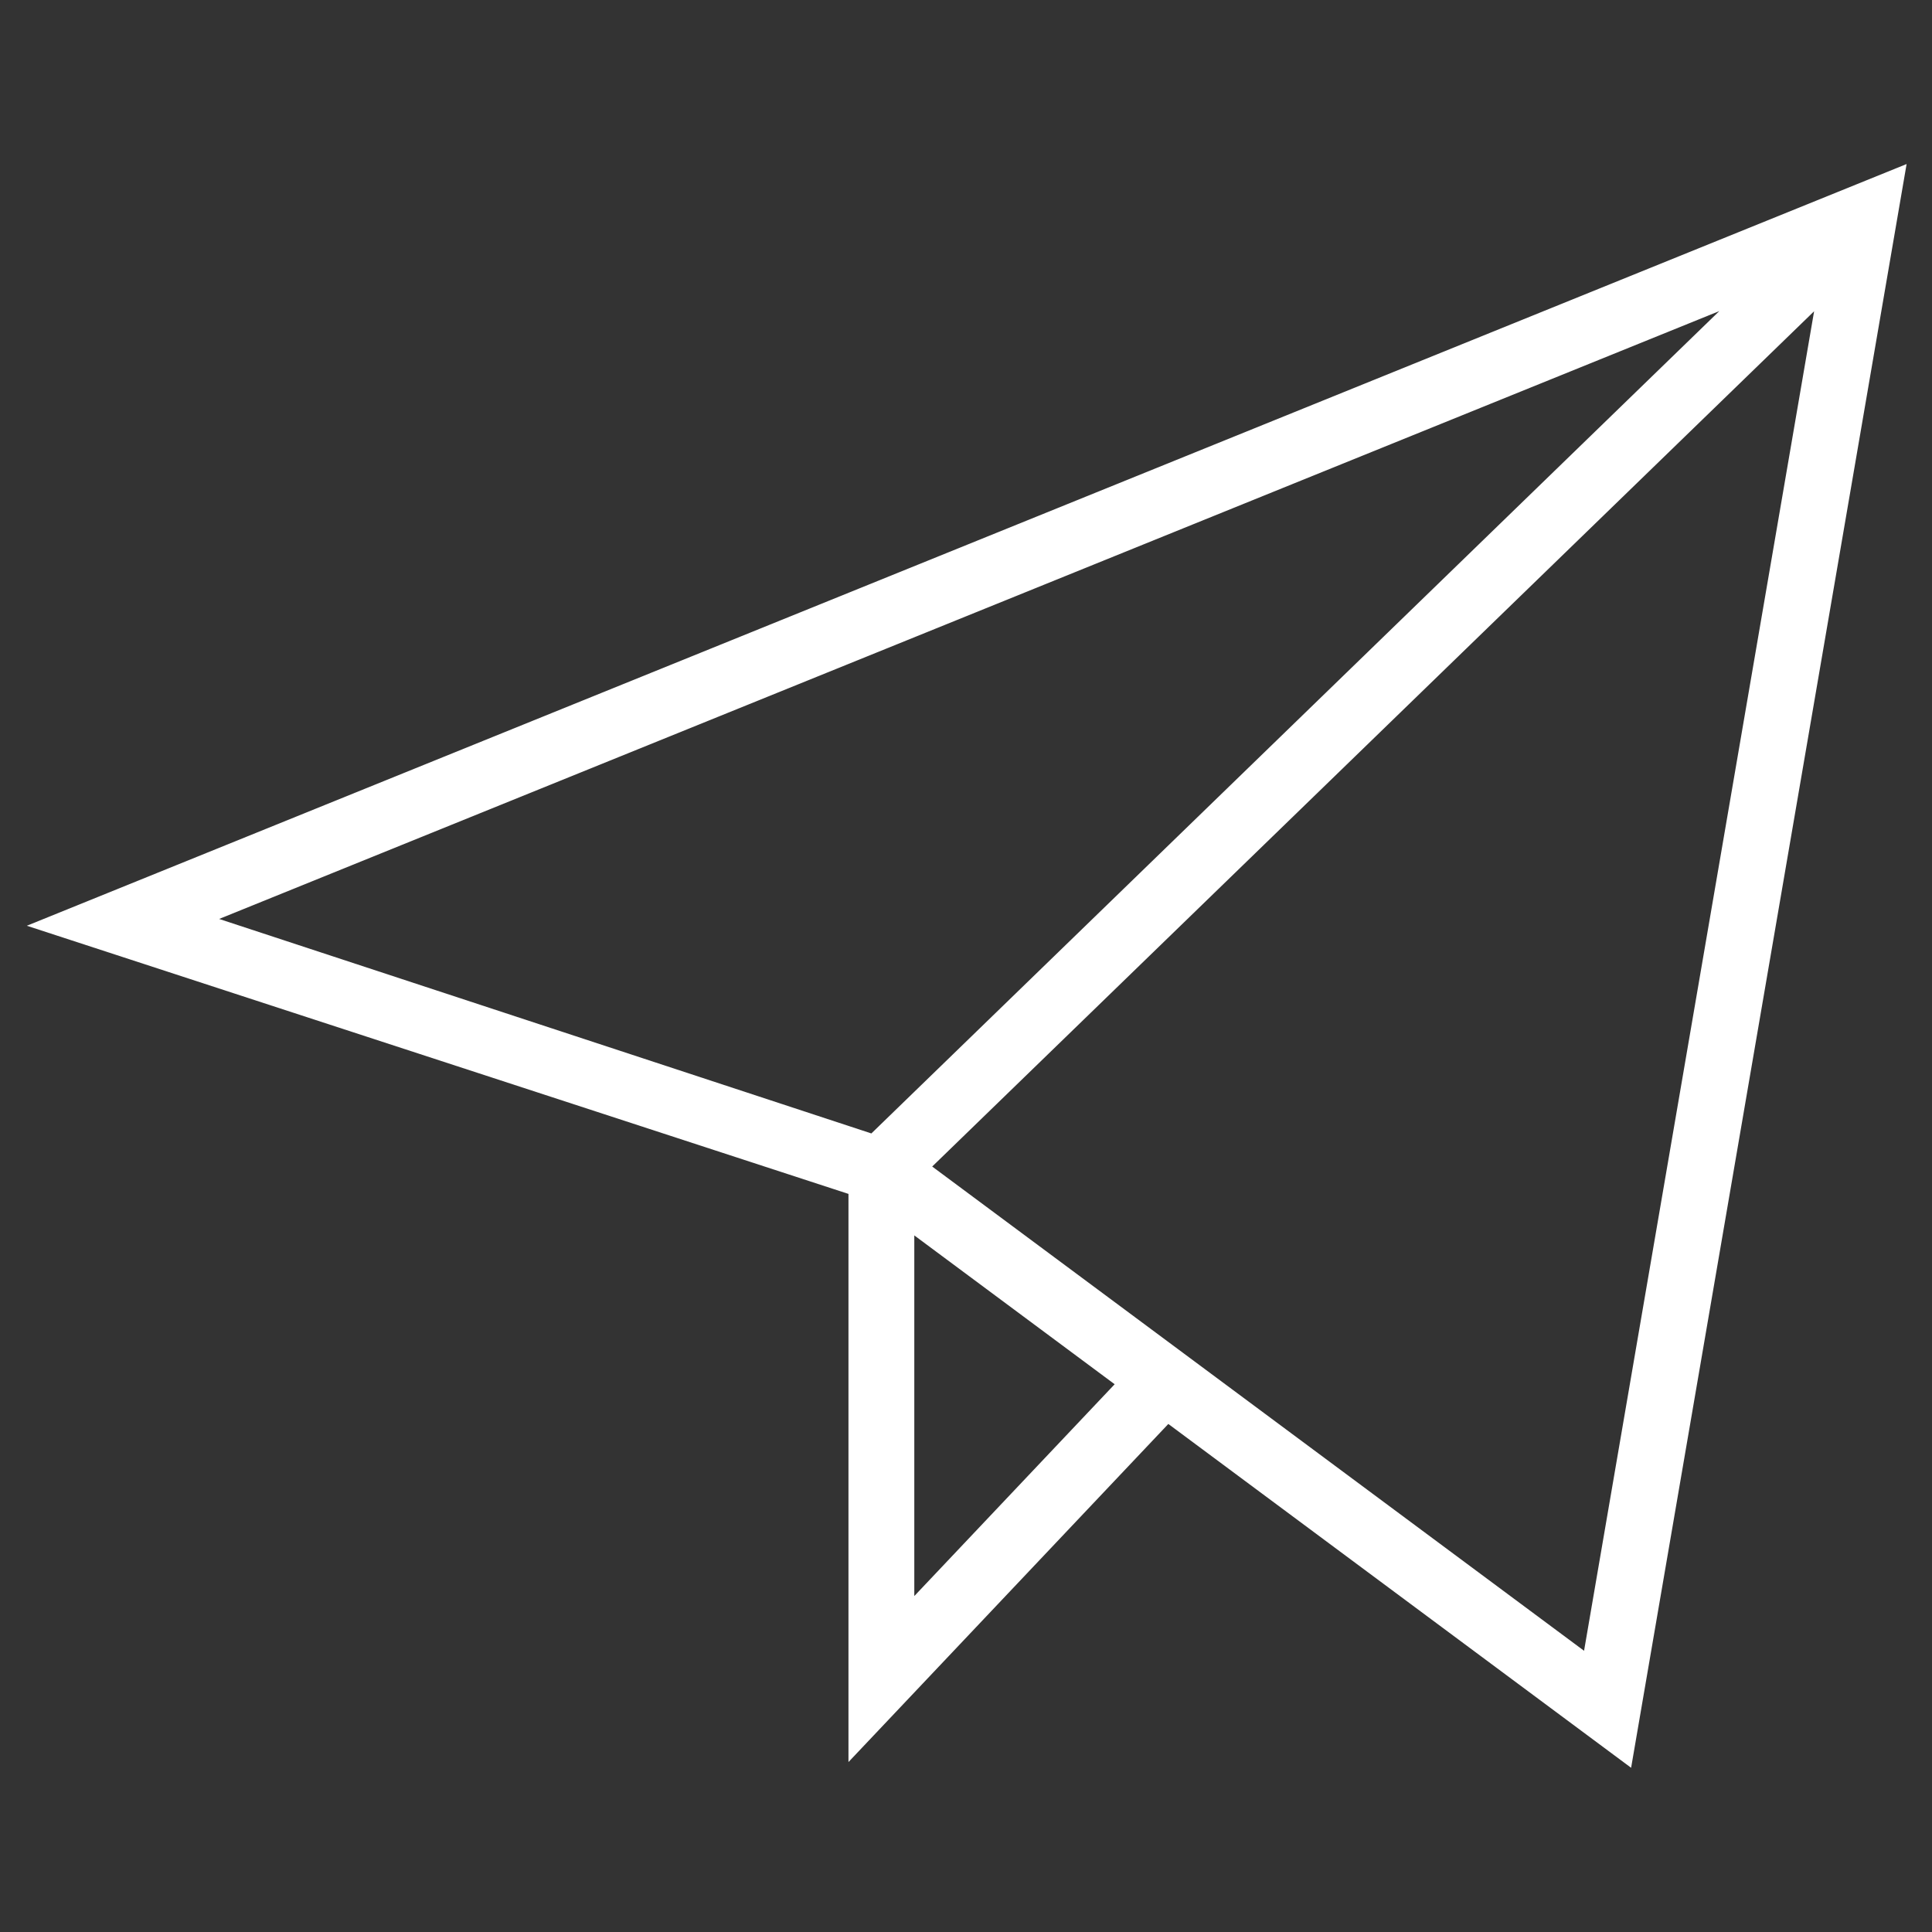 <?xml version="1.0" encoding="UTF-8"?>
<svg id="Layer_1" data-name="Layer 1" xmlns="http://www.w3.org/2000/svg" version="1.1" viewBox="0 0 1080 1080">
  <rect x="0" y="0" width="1080" height="1080" fill="#333333" stroke="none"/>
  <defs>
    <style>
      .cls-1 {
        fill: #fff;
        stroke-width: 0px;
      }
    </style>
  </defs>
  <path class="cls-1" d="M1065.8,91.7L15,517.5l459.3,149.9v317.6l178.8-189,258.7,192.2,154-896.5ZM961.1,173.9l-474,459.7-364.6-119.9L961.1,173.9ZM511.1,892.2v-201.6l112,83.2-112,118.4ZM521.1,652.1l493-478.1-128.6,748.8-364.4-270.7Z"/>
</svg>